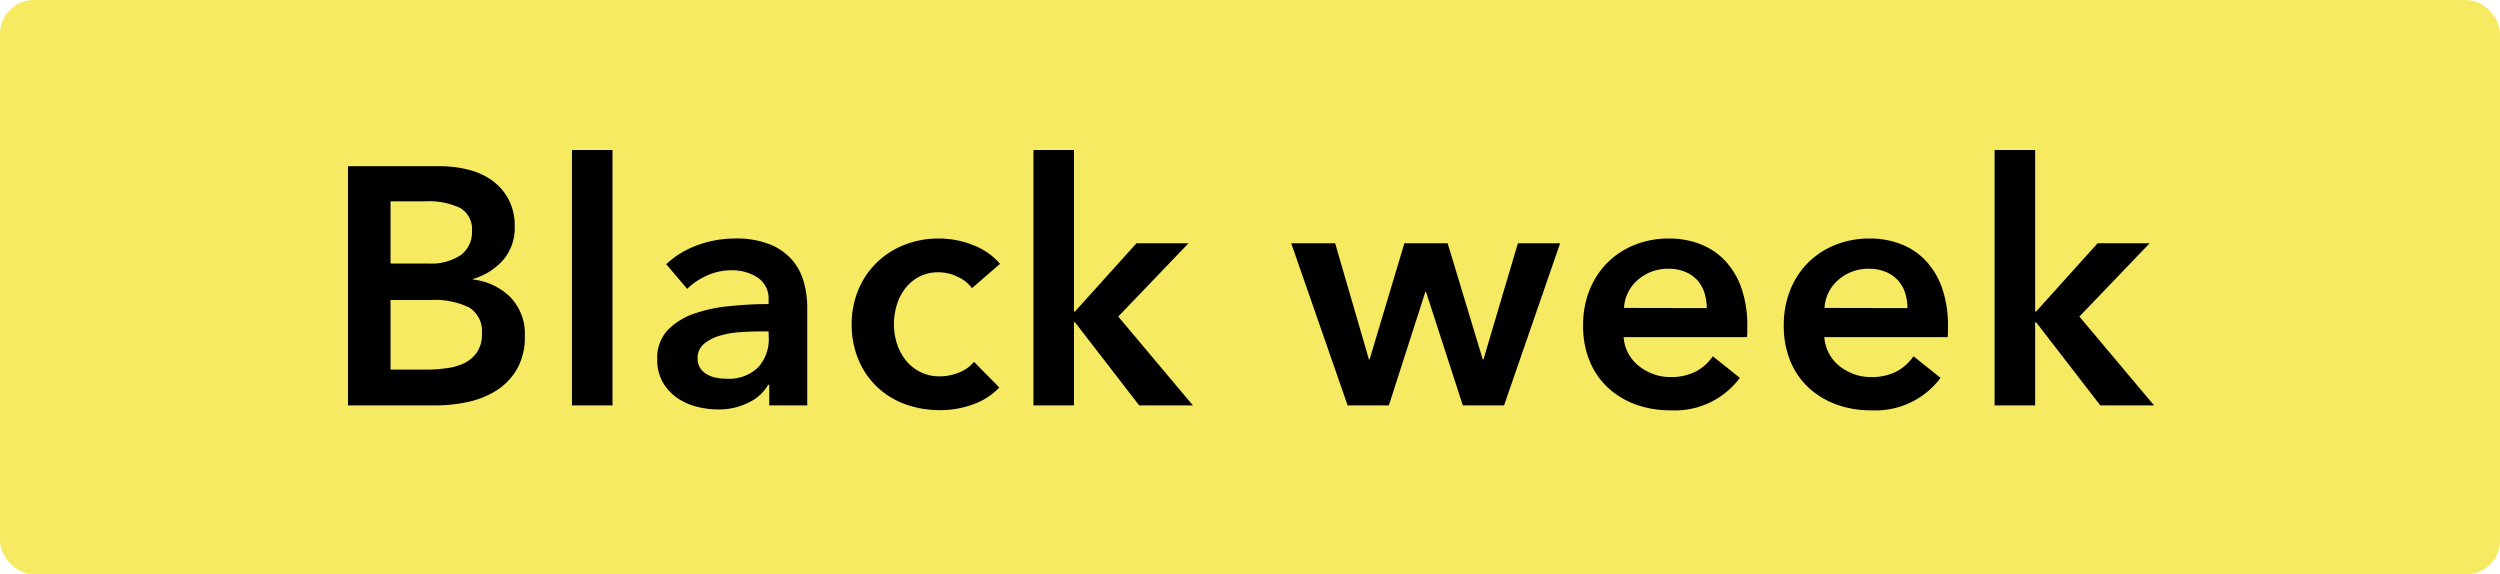 <svg xmlns="http://www.w3.org/2000/svg" xmlns:xlink="http://www.w3.org/1999/xlink" width="74" height="17" viewBox="0 0 74 17">
  <defs>
    <clipPath id="clip-label_BlackWeekHOM">
      <rect width="74" height="17"/>
    </clipPath>
  </defs>
  <g id="label_BlackWeekHOM" clip-path="url(#clip-label_BlackWeekHOM)">
    <rect id="Rectangle_27715" data-name="Rectangle 27715" width="74" height="17" rx="1" fill="#f5ea61"/>
    <path id="Path_6807" data-name="Path 6807" d="M2.04-1.06H3.17A4.21,4.21,0,0,0,3.69-1.1,1.706,1.706,0,0,0,4.2-1.24a1.01,1.01,0,0,0,.39-.32.922.922,0,0,0,.155-.56.824.824,0,0,0-.38-.78,2.356,2.356,0,0,0-1.15-.22H2.04Zm0-3.14H3.16a1.57,1.57,0,0,0,.96-.25.838.838,0,0,0,.33-.71.724.724,0,0,0-.34-.68,2.161,2.161,0,0,0-1.06-.2H2.04ZM.78-7.08H3.54a3.326,3.326,0,0,1,.79.1,2.025,2.025,0,0,1,.7.31,1.657,1.657,0,0,1,.495.555,1.657,1.657,0,0,1,.19.82,1.452,1.452,0,0,1-.34.99,1.891,1.891,0,0,1-.89.56v.02a1.855,1.855,0,0,1,1.1.52,1.554,1.554,0,0,1,.43,1.15,1.91,1.91,0,0,1-.23.975,1.842,1.842,0,0,1-.605.635,2.6,2.6,0,0,1-.86.345A4.642,4.642,0,0,1,3.33,0H.78Zm6.63-.48h1.2V0H7.41Zm5.82,5.37h-.27q-.29,0-.61.025a2.649,2.649,0,0,0-.59.11,1.26,1.26,0,0,0-.45.24.531.531,0,0,0-.18.425.511.511,0,0,0,.075.285.576.576,0,0,0,.2.185.87.87,0,0,0,.27.1,1.526,1.526,0,0,0,.3.03,1.251,1.251,0,0,0,.94-.33,1.238,1.238,0,0,0,.32-.9Zm.02,1.58h-.03a1.339,1.339,0,0,1-.58.525,1.967,1.967,0,0,1-.91.205,2.611,2.611,0,0,1-.6-.075,1.8,1.8,0,0,1-.58-.25,1.454,1.454,0,0,1-.44-.46,1.324,1.324,0,0,1-.175-.7,1.2,1.2,0,0,1,.305-.86,1.972,1.972,0,0,1,.785-.49,4.425,4.425,0,0,1,1.065-.225Q12.67-3,13.23-3v-.12a.741.741,0,0,0-.325-.665A1.372,1.372,0,0,0,12.13-4a1.737,1.737,0,0,0-.73.16,1.965,1.965,0,0,0-.58.39l-.62-.73a2.708,2.708,0,0,1,.945-.57,3.221,3.221,0,0,1,1.085-.19,2.666,2.666,0,0,1,1.055.18,1.718,1.718,0,0,1,.655.47,1.681,1.681,0,0,1,.335.65,2.812,2.812,0,0,1,.1.72V0H13.25Zm6-2.86a1.058,1.058,0,0,0-.42-.335,1.3,1.3,0,0,0-.57-.135,1.2,1.2,0,0,0-.58.135,1.259,1.259,0,0,0-.415.355,1.529,1.529,0,0,0-.245.495,1.978,1.978,0,0,0-.08.555,1.87,1.87,0,0,0,.085.555,1.551,1.551,0,0,0,.255.495A1.3,1.3,0,0,0,17.7-1,1.254,1.254,0,0,0,18.3-.86a1.522,1.522,0,0,0,.56-.11,1.067,1.067,0,0,0,.45-.32l.75.76a1.988,1.988,0,0,1-.765.495,2.83,2.83,0,0,1-1,.175,2.96,2.96,0,0,1-1.005-.17,2.384,2.384,0,0,1-.83-.5,2.372,2.372,0,0,1-.56-.8A2.652,2.652,0,0,1,15.69-2.4,2.6,2.6,0,0,1,15.9-3.45a2.407,2.407,0,0,1,.555-.8,2.48,2.48,0,0,1,.815-.51,2.732,2.732,0,0,1,1-.18,2.712,2.712,0,0,1,1.025.2,1.937,1.937,0,0,1,.785.55Zm1.82-4.09h1.2v4.78h.03L24.12-4.8h1.54L23.58-2.63,25.79,0H24.2L22.3-2.46h-.03V0h-1.2ZM28.7-4.8H30l1,3.44h.02L32.05-4.8h1.28l1.04,3.44h.02L35.41-4.8h1.25L35,0H33.78L32.69-3.36h-.02L31.59,0H30.37ZM42.2-2.34v.16a1.289,1.289,0,0,1-.01.16H38.54a1.189,1.189,0,0,0,.135.475,1.209,1.209,0,0,0,.305.37,1.518,1.518,0,0,0,.43.245,1.412,1.412,0,0,0,.5.09A1.6,1.6,0,0,0,40.67-1a1.424,1.424,0,0,0,.51-.455l.8.64a2.4,2.4,0,0,1-2.06.96,2.93,2.93,0,0,1-1.03-.175,2.431,2.431,0,0,1-.815-.495,2.231,2.231,0,0,1-.54-.785A2.706,2.706,0,0,1,37.34-2.37a2.753,2.753,0,0,1,.195-1.055,2.4,2.4,0,0,1,.535-.81,2.393,2.393,0,0,1,.805-.52A2.694,2.694,0,0,1,39.88-4.94a2.534,2.534,0,0,1,.925.165,2.006,2.006,0,0,1,.735.49,2.272,2.272,0,0,1,.485.81A3.342,3.342,0,0,1,42.2-2.34ZM41-2.88a1.48,1.48,0,0,0-.065-.44,1.007,1.007,0,0,0-.2-.37,1,1,0,0,0-.355-.255,1.241,1.241,0,0,0-.5-.1,1.349,1.349,0,0,0-.915.325,1.185,1.185,0,0,0-.415.835Zm7.14.54v.16a1.289,1.289,0,0,1-.01.16H44.48a1.189,1.189,0,0,0,.135.475,1.209,1.209,0,0,0,.3.37,1.518,1.518,0,0,0,.43.245,1.412,1.412,0,0,0,.5.09A1.6,1.6,0,0,0,46.61-1a1.424,1.424,0,0,0,.51-.455l.8.64a2.4,2.4,0,0,1-2.06.96,2.93,2.93,0,0,1-1.03-.175,2.431,2.431,0,0,1-.815-.495,2.231,2.231,0,0,1-.54-.785A2.706,2.706,0,0,1,43.28-2.37a2.753,2.753,0,0,1,.195-1.055,2.4,2.4,0,0,1,.535-.81,2.393,2.393,0,0,1,.805-.52A2.694,2.694,0,0,1,45.82-4.94a2.534,2.534,0,0,1,.925.165,2.006,2.006,0,0,1,.735.49,2.272,2.272,0,0,1,.485.81A3.342,3.342,0,0,1,48.14-2.34Zm-1.2-.54a1.48,1.48,0,0,0-.065-.44,1.007,1.007,0,0,0-.205-.37,1,1,0,0,0-.355-.255,1.241,1.241,0,0,0-.5-.1,1.349,1.349,0,0,0-.915.325,1.185,1.185,0,0,0-.415.835Zm2.58-4.68h1.2v4.78h.03L52.57-4.8h1.54L52.03-2.63,54.24,0H52.65l-1.9-2.46h-.03V0h-1.2Z" transform="translate(9.52 12)"/>
  </g>
</svg>
